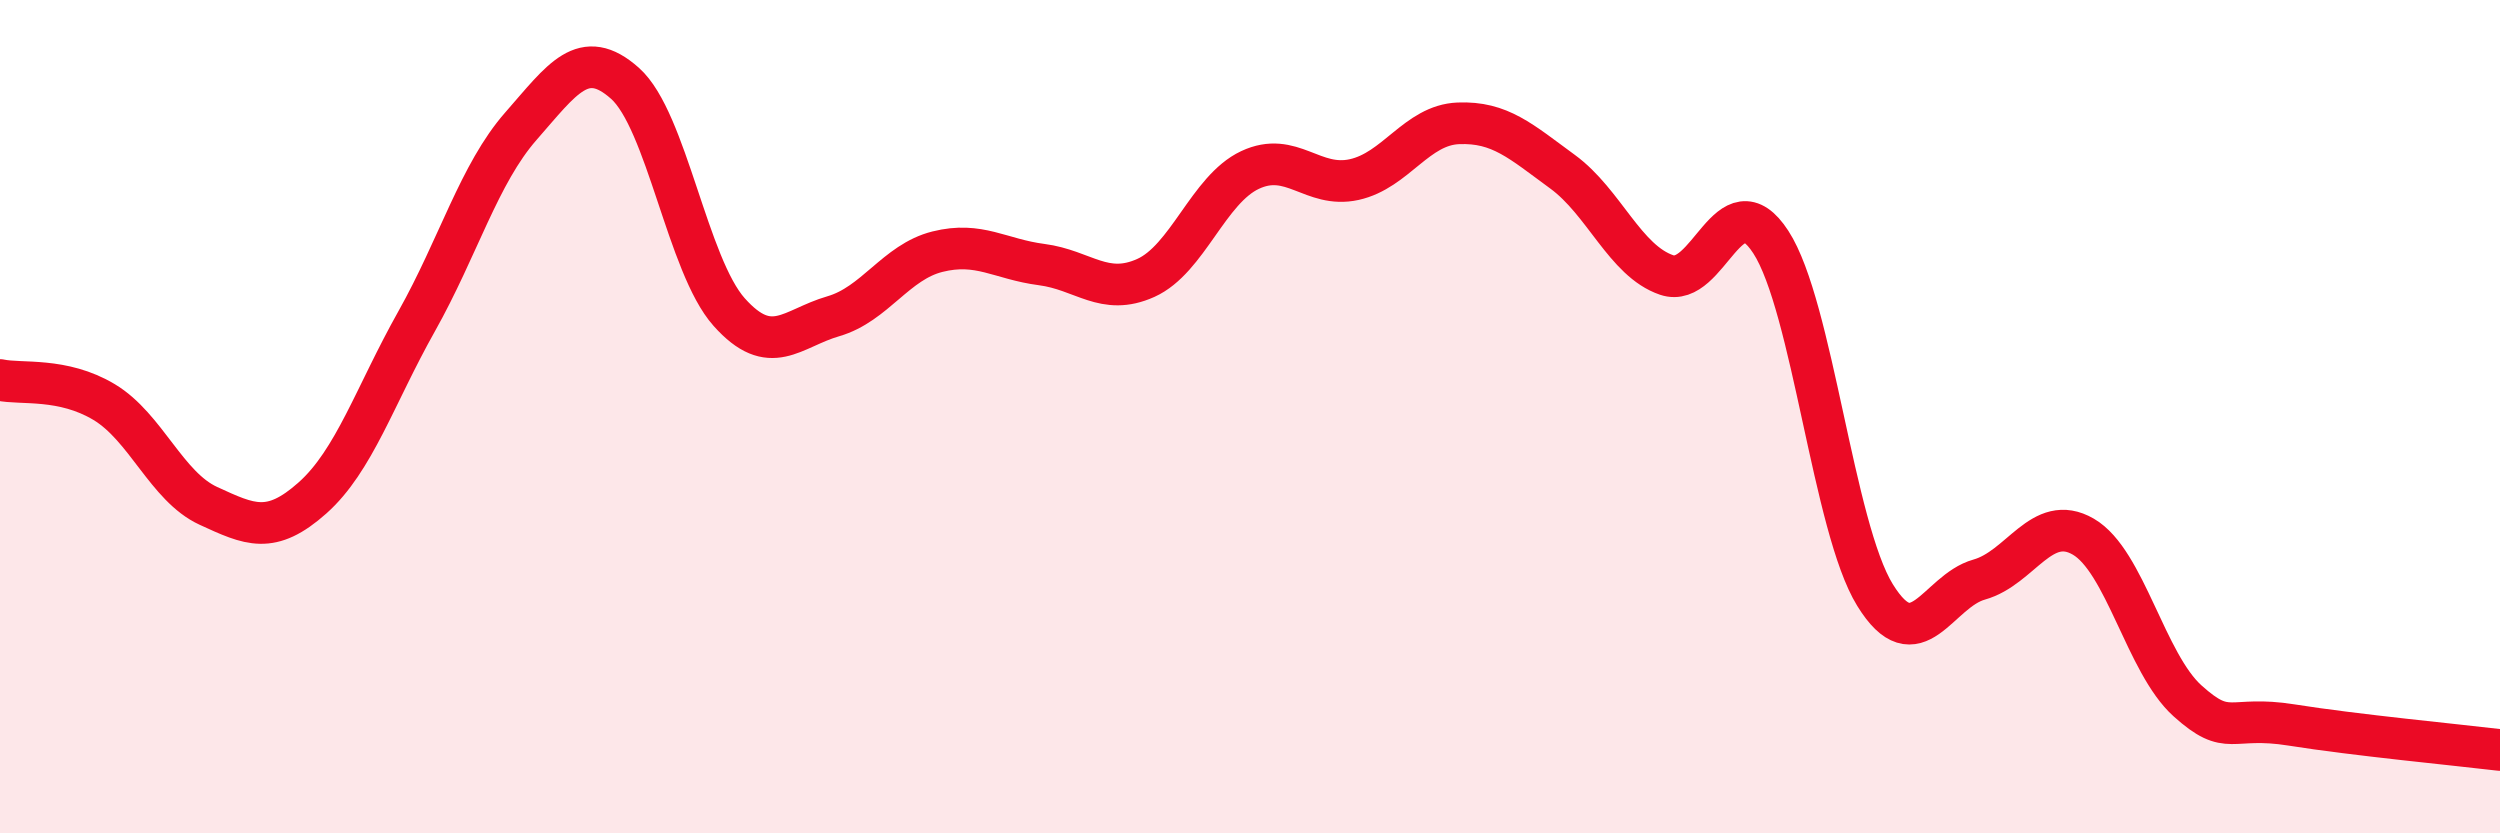 
    <svg width="60" height="20" viewBox="0 0 60 20" xmlns="http://www.w3.org/2000/svg">
      <path
        d="M 0,9.12 C 0.5,9.23 1.5,9.05 2.5,9.65 C 3.5,10.25 4,11.68 5,12.14 C 6,12.6 6.5,12.84 7.5,11.95 C 8.5,11.06 9,9.49 10,7.71 C 11,5.93 11.5,4.17 12.5,3.03 C 13.5,1.89 14,1.11 15,2 C 16,2.89 16.5,6.37 17.5,7.49 C 18.5,8.61 19,7.88 20,7.59 C 21,7.3 21.5,6.29 22.5,6.04 C 23.5,5.79 24,6.22 25,6.35 C 26,6.48 26.5,7.12 27.5,6.67 C 28.5,6.22 29,4.55 30,4.08 C 31,3.61 31.5,4.53 32.5,4.31 C 33.5,4.09 34,3 35,2.96 C 36,2.92 36.5,3.39 37.5,4.12 C 38.5,4.85 39,6.26 40,6.6 C 41,6.94 41.5,4.27 42.5,5.81 C 43.5,7.35 44,12.66 45,14.28 C 46,15.9 46.5,14.19 47.5,13.91 C 48.5,13.63 49,12.3 50,12.88 C 51,13.46 51.5,15.92 52.5,16.82 C 53.5,17.72 53.5,17.16 55,17.4 C 56.5,17.64 59,17.88 60,18L60 20L0 20Z"
        fill="#EB0A25"
        opacity="0.1"
        stroke-linecap="round"
        stroke-linejoin="round"
      />
      <path
        d="M 0,9.12 C 0.5,9.23 1.5,9.05 2.5,9.65 C 3.5,10.25 4,11.68 5,12.14 C 6,12.6 6.5,12.84 7.5,11.95 C 8.5,11.06 9,9.49 10,7.71 C 11,5.93 11.5,4.17 12.5,3.03 C 13.5,1.89 14,1.11 15,2 C 16,2.89 16.5,6.37 17.5,7.49 C 18.5,8.61 19,7.88 20,7.59 C 21,7.3 21.5,6.29 22.5,6.04 C 23.5,5.79 24,6.22 25,6.35 C 26,6.48 26.5,7.12 27.5,6.67 C 28.5,6.22 29,4.55 30,4.08 C 31,3.61 31.5,4.53 32.5,4.31 C 33.5,4.09 34,3 35,2.96 C 36,2.92 36.5,3.39 37.5,4.12 C 38.5,4.85 39,6.26 40,6.6 C 41,6.94 41.5,4.27 42.5,5.81 C 43.5,7.35 44,12.66 45,14.28 C 46,15.9 46.5,14.19 47.5,13.91 C 48.5,13.63 49,12.3 50,12.88 C 51,13.46 51.5,15.92 52.5,16.82 C 53.5,17.72 53.5,17.16 55,17.4 C 56.5,17.64 59,17.88 60,18"
        stroke="#EB0A25"
        stroke-width="1"
        fill="none"
        stroke-linecap="round"
        stroke-linejoin="round"
      />
    </svg>
  